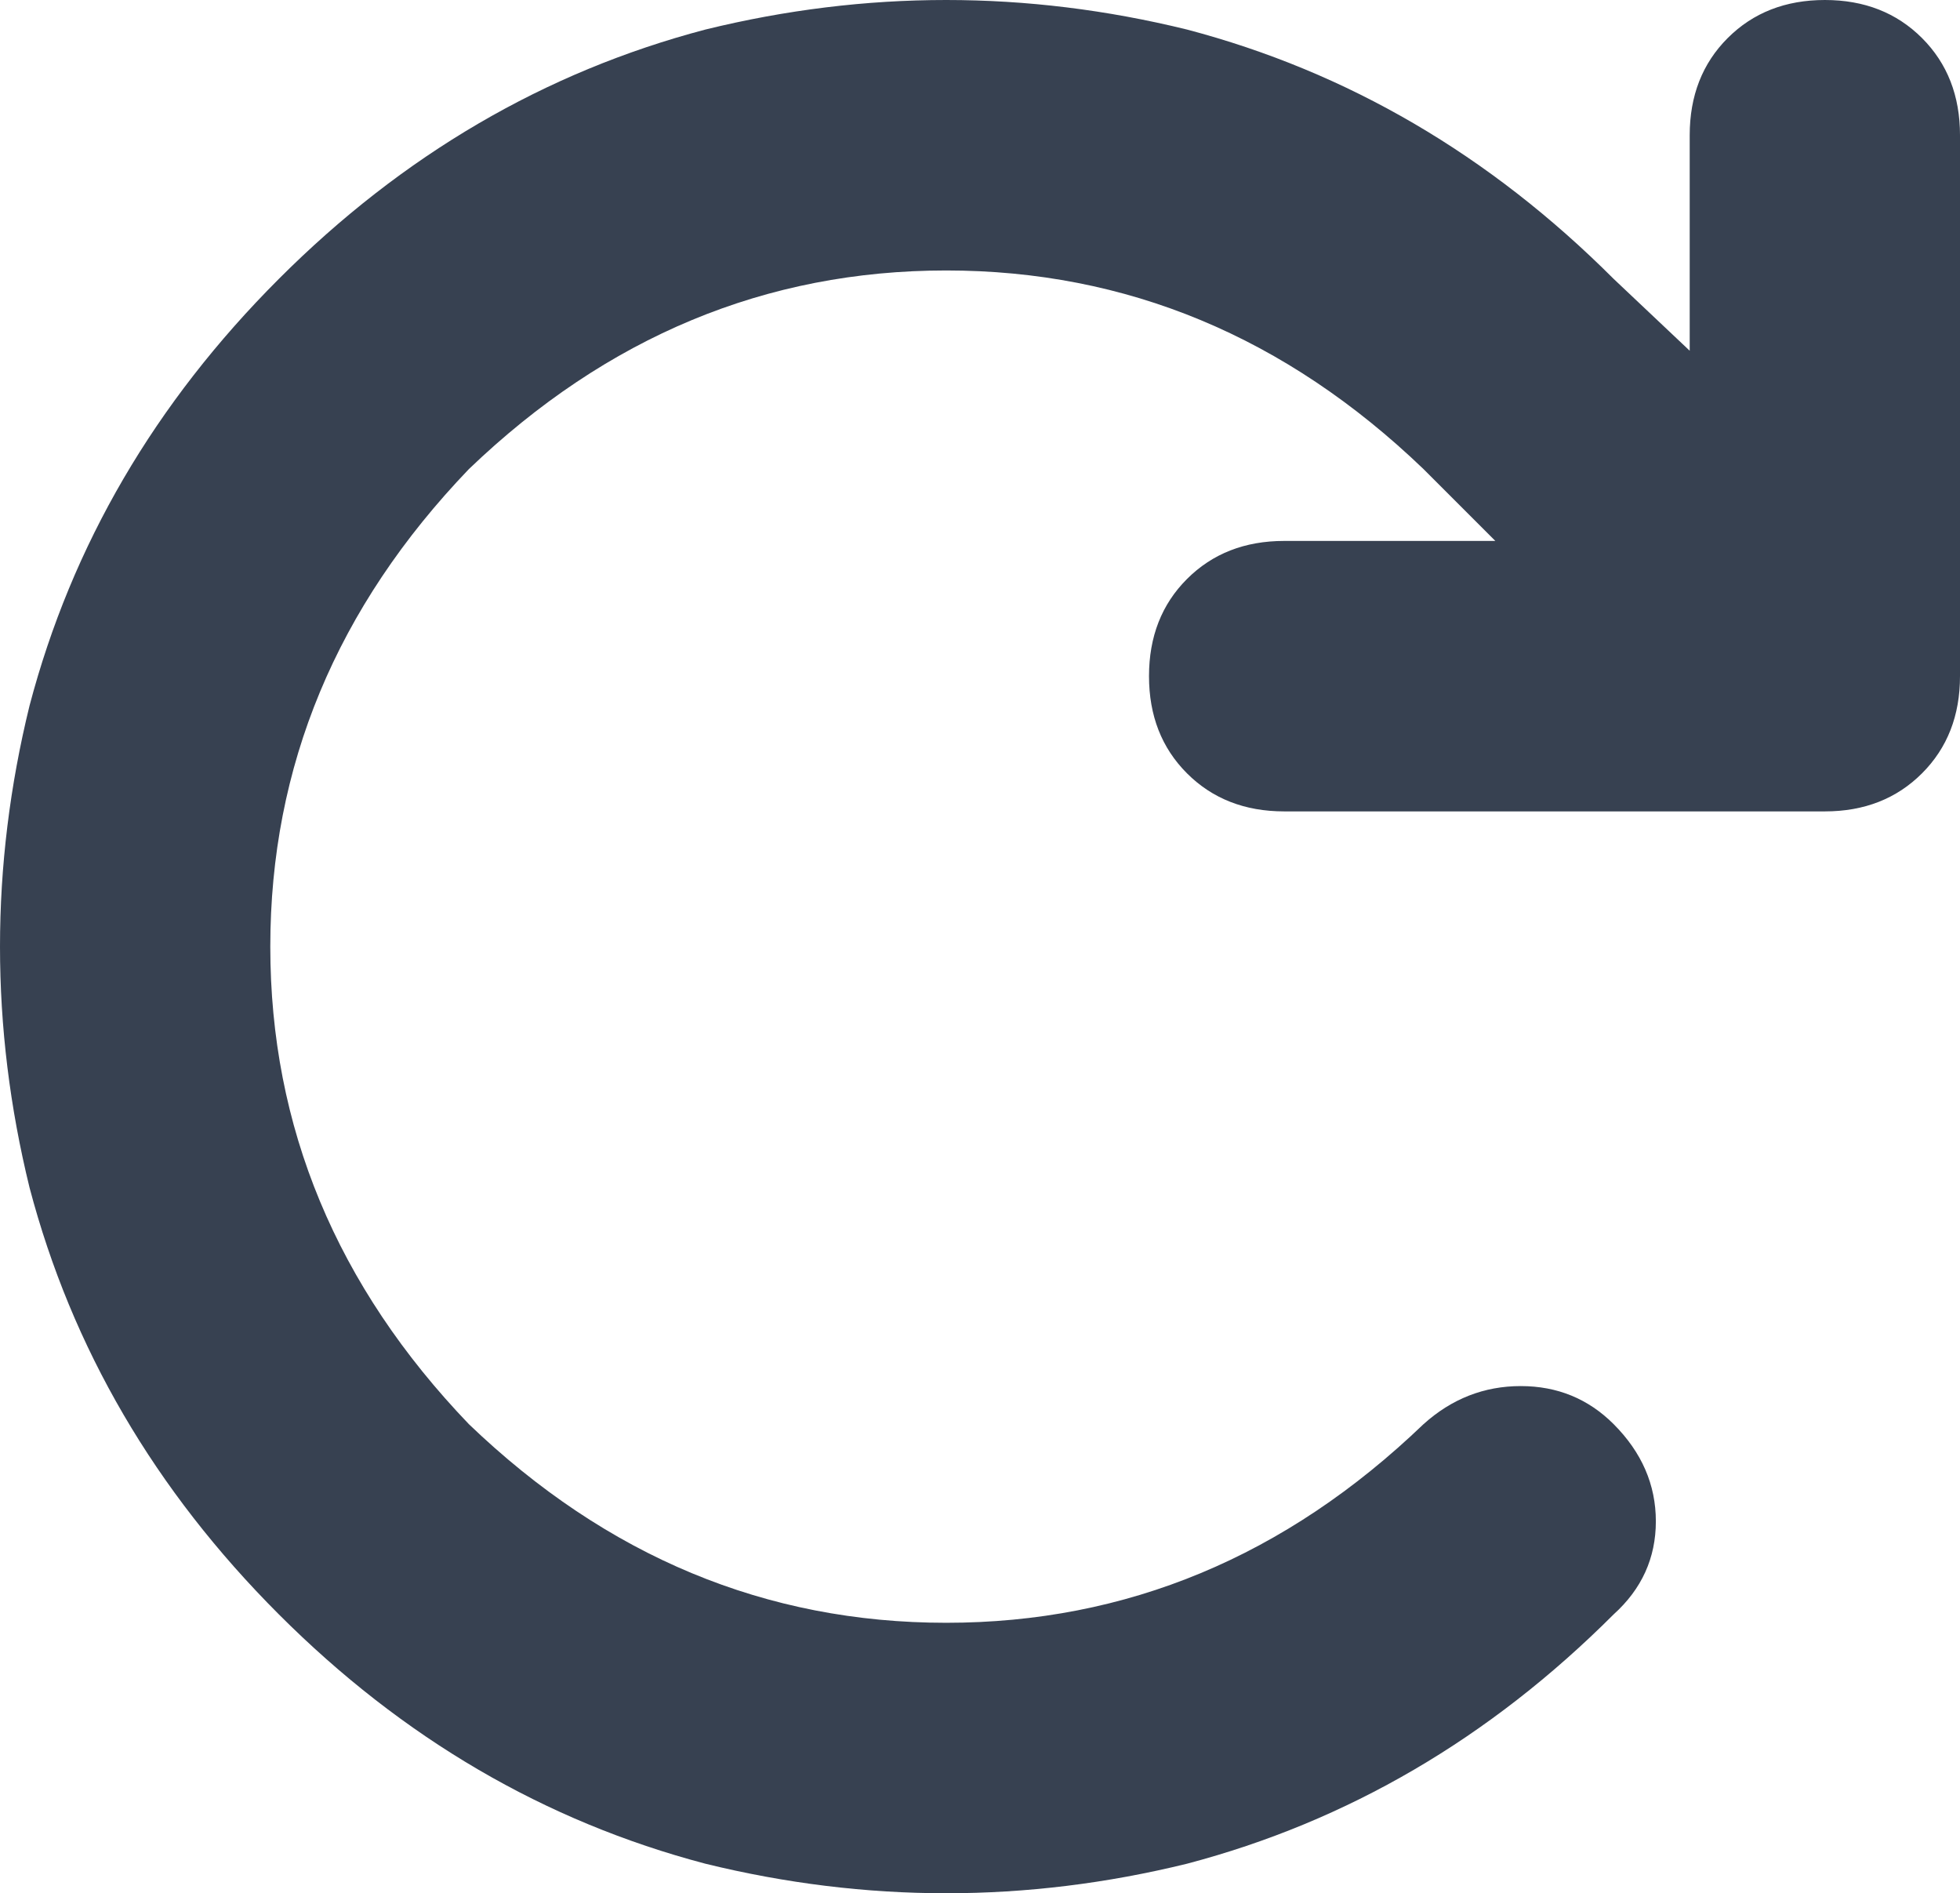 <svg xmlns="http://www.w3.org/2000/svg" xmlns:xlink="http://www.w3.org/1999/xlink" fill="none" version="1.1" width="18.121" height="17.5" viewBox="0 0 18.121 17.5"><g transform="matrix(1,0,0,-1,0,35)"><path d="M13.825,30L11.873,30L13.825,30L11.873,30Q11.326,30,10.974,29.648Q10.623,29.297,10.623,28.75Q10.623,28.203,10.974,27.852Q11.326,27.5,11.873,27.5L16.872,27.5Q17.418,27.5,17.77,27.852Q18.121,28.203,18.121,28.75L18.121,33.75Q18.121,34.297,17.77,34.648Q17.418,35,16.872,35Q16.325,35,15.973,34.648Q15.622,34.297,15.622,33.75L15.622,31.758L14.919,32.422Q13.2,34.141,10.974,34.727Q8.748,35.273,6.522,34.727Q4.296,34.141,2.578,32.422Q0.859,30.703,0.273,28.477Q-0.273,26.25,0.273,24.023Q0.859,21.797,2.578,20.078Q4.296,18.359,6.522,17.773Q8.748,17.227,10.974,17.773Q13.2,18.359,14.919,20.078Q15.309,20.43,15.309,20.938Q15.309,21.445,14.919,21.836Q14.567,22.188,14.06,22.188Q13.552,22.188,13.161,21.836Q11.248,20,8.748,20Q6.249,20,4.335,21.836Q2.499,23.75,2.499,26.25Q2.499,28.75,4.335,30.664Q6.249,32.5,8.748,32.5Q11.248,32.5,13.161,30.664L13.825,30Z" fill="#374151" fill-opacity="1" style="mix-blend-mode:passthrough"/></g></svg>
